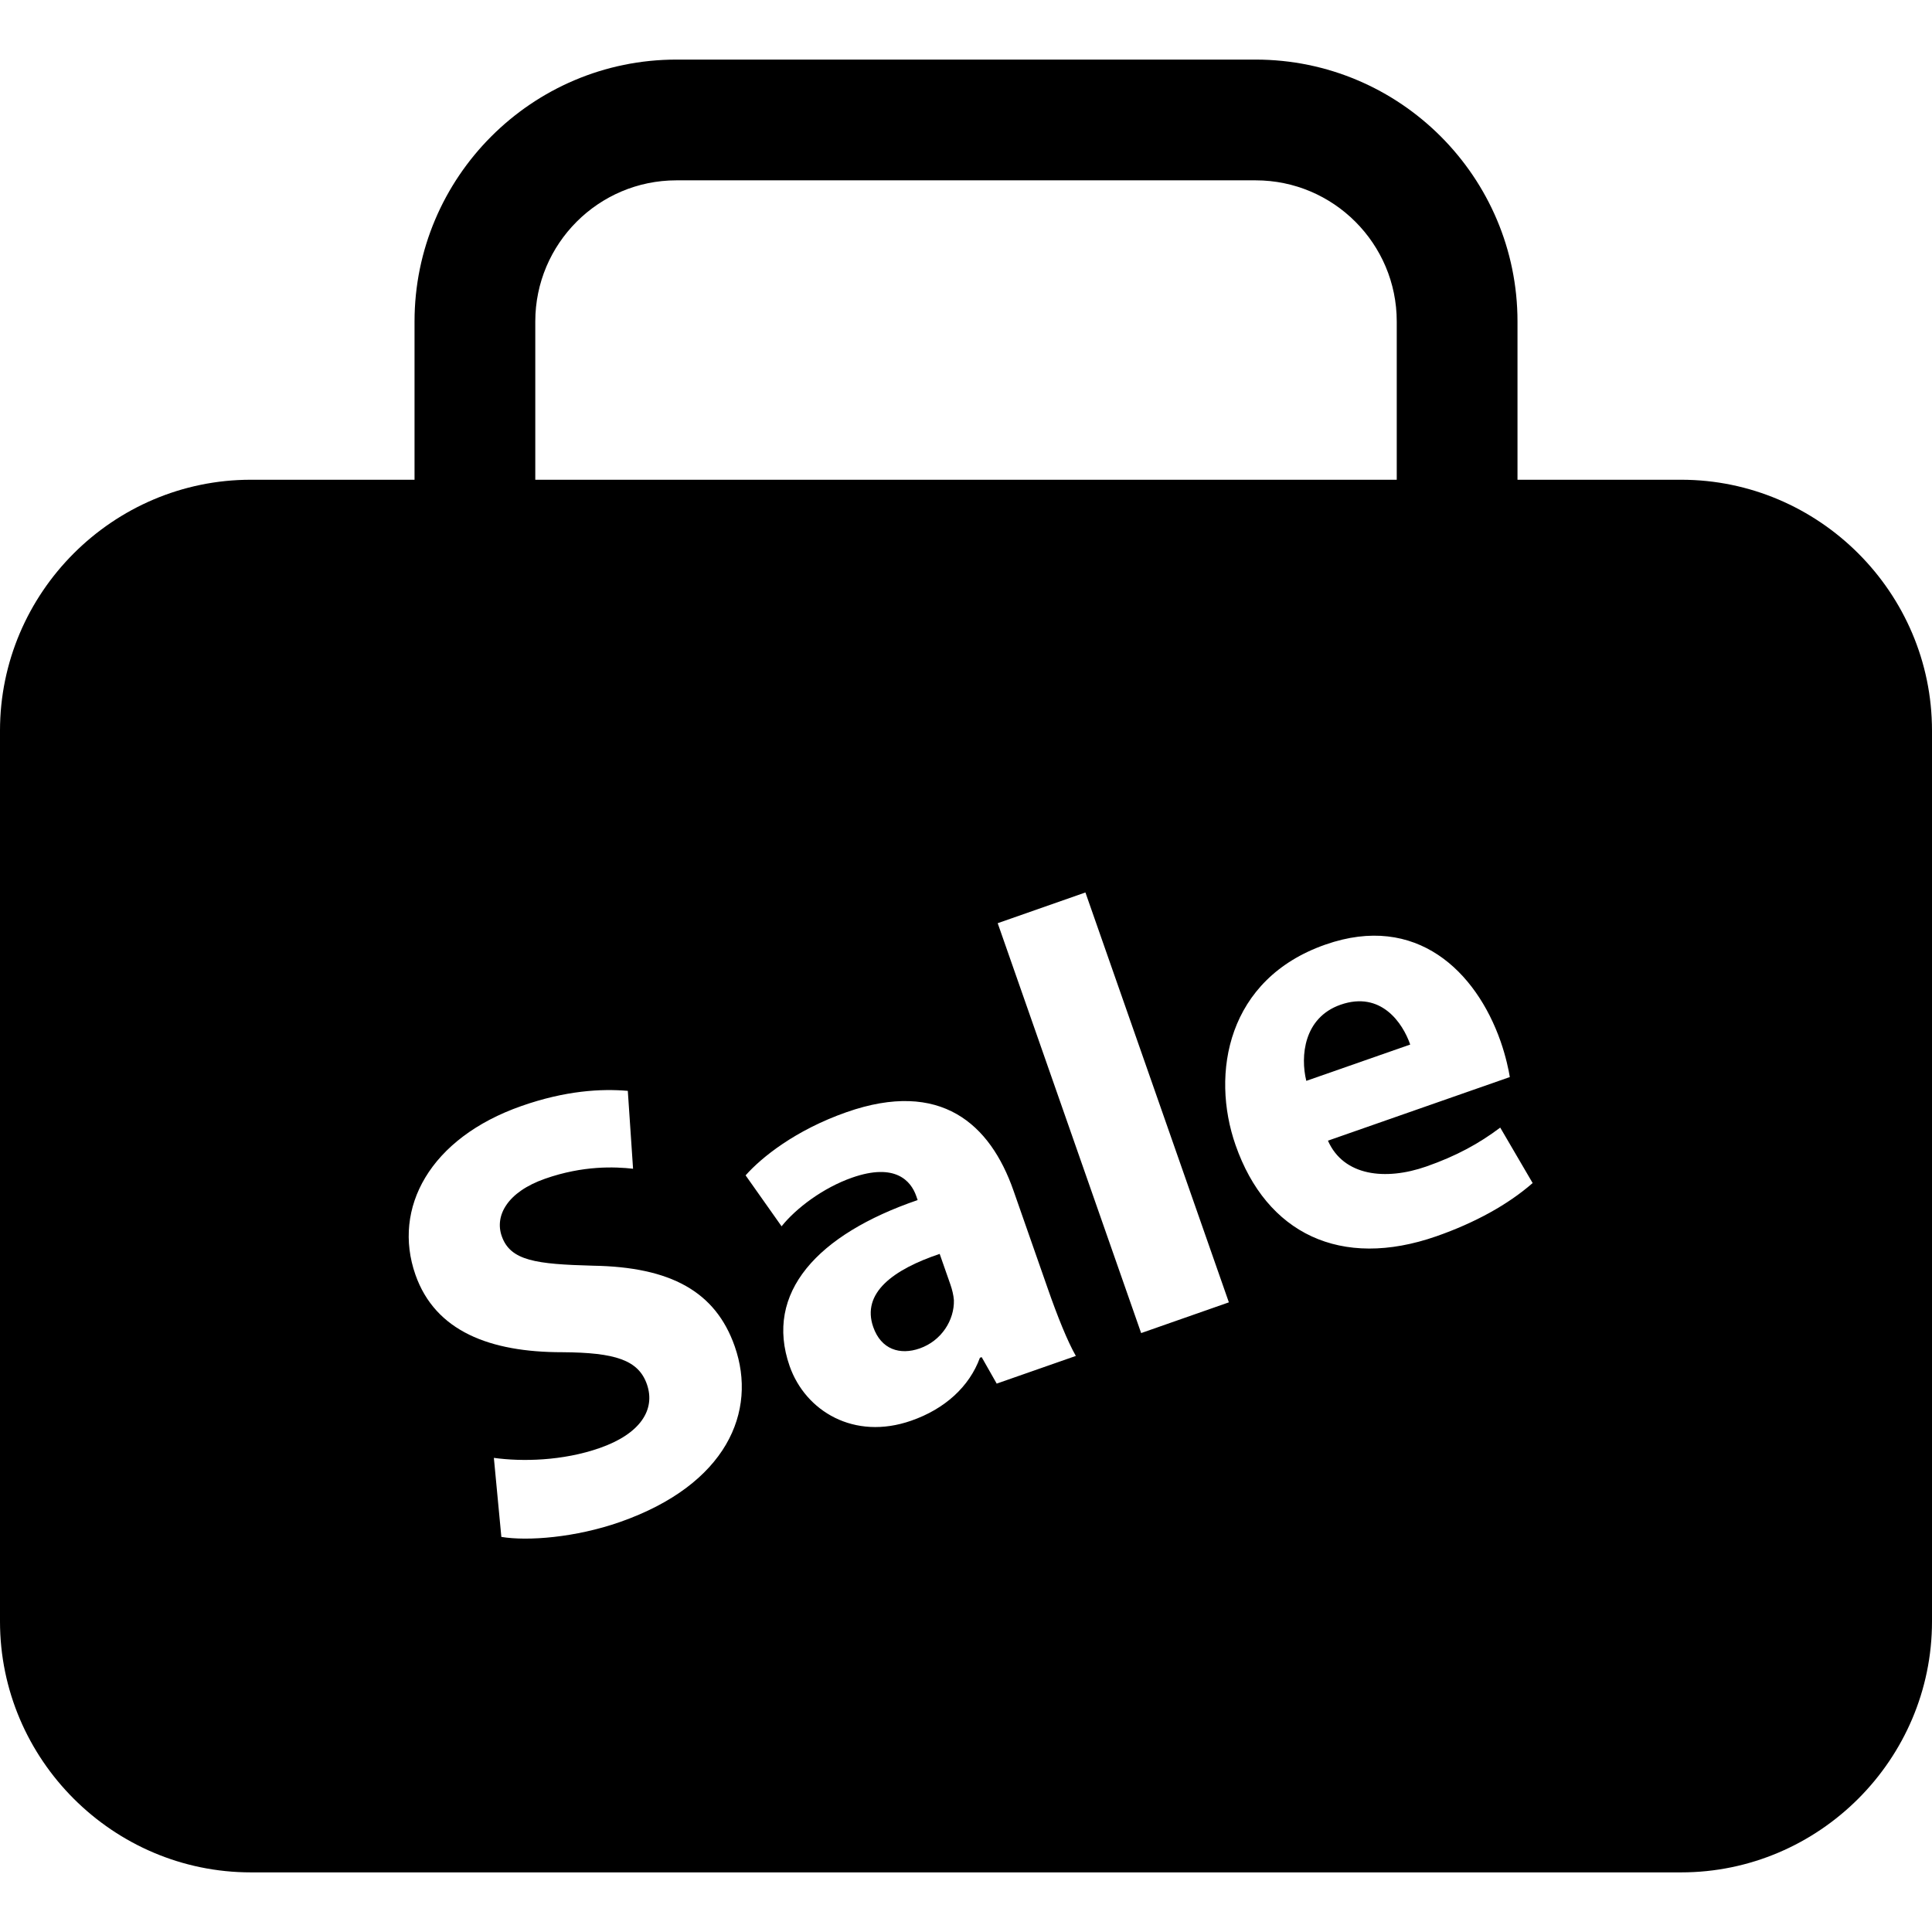<svg height="512" viewBox="0 0 64 64" width="512" xmlns="http://www.w3.org/2000/svg"><g id="Shopping_5_Glyph"><g><path d="m31.128 41.537c-1.536.516-2.596 1.292-2.201 2.422.261.746.886.938 1.538.71.725-.254 1.152-.94 1.134-1.6-.013-.167-.056-.346-.116-.518z"/><path d="m44.407 33.283c-1.223.429-1.333 1.712-1.134 2.522l3.442-1.203c-.245-.71-.966-1.788-2.308-1.319z"/><path d="m55.689 15.892h-5.42v-5.242c0-4.783-3.891-8.676-8.674-8.676h-19.189c-4.783 0-8.674 3.893-8.674 8.676v5.242h-5.421c-4.571 0-8.311 3.74-8.311 8.311v29.511c0 4.571 3.74 8.311 8.311 8.311h47.378c4.571 0 8.311-3.74 8.311-8.311v-29.511c0-4.571-3.74-8.311-8.311-8.311zm-37.957-5.242c0-2.578 2.096-4.676 4.674-4.676h19.189c2.578 0 4.674 2.098 4.674 4.676v5.242h-28.537zm2.805 39.769c-1.473.516-3.06.638-3.929.493l-.248-2.618c.922.127 2.27.107 3.511-.328 1.339-.469 1.853-1.27 1.558-2.112-.281-.804-1.054-1.049-2.797-1.06-2.402.002-4.214-.694-4.871-2.569-.77-2.201.475-4.525 3.518-5.589 1.453-.509 2.632-.576 3.518-.5l.174 2.58c-.605-.067-1.65-.112-2.913.33s-1.672 1.232-1.438 1.9c.286.824 1.143.931 3.027.982 2.569.042 4.056.855 4.692 2.672.756 2.16-.267 4.58-3.802 5.819zm12.48-4.585-.498-.877-.058.02c-.35.96-1.165 1.699-2.275 2.085-1.895.663-3.507-.319-4.029-1.81-.848-2.431.924-4.362 4.241-5.498l-.047-.136c-.174-.496-.69-1.109-2.125-.607-.958.335-1.857 1.013-2.335 1.612l-1.192-1.688c.525-.592 1.645-1.498 3.346-2.094 3.121-1.092 4.757.395 5.527 2.596l1.138 3.252c.312.897.652 1.746.929 2.228zm4.785-1.674-4.752-13.578 2.906-1.018 4.752 13.578zm9.784-3.208c-3.174 1.109-5.634-.091-6.656-3.018-.83-2.371-.277-5.507 2.975-6.643 3.02-1.058 4.993.893 5.804 3.205.174.498.27.958.306 1.183l-6.025 2.107c.516 1.174 1.904 1.33 3.261.855.995-.348 1.75-.763 2.446-1.288l1.074 1.837c-.824.72-1.922 1.32-3.185 1.762z"/></g></g></svg>